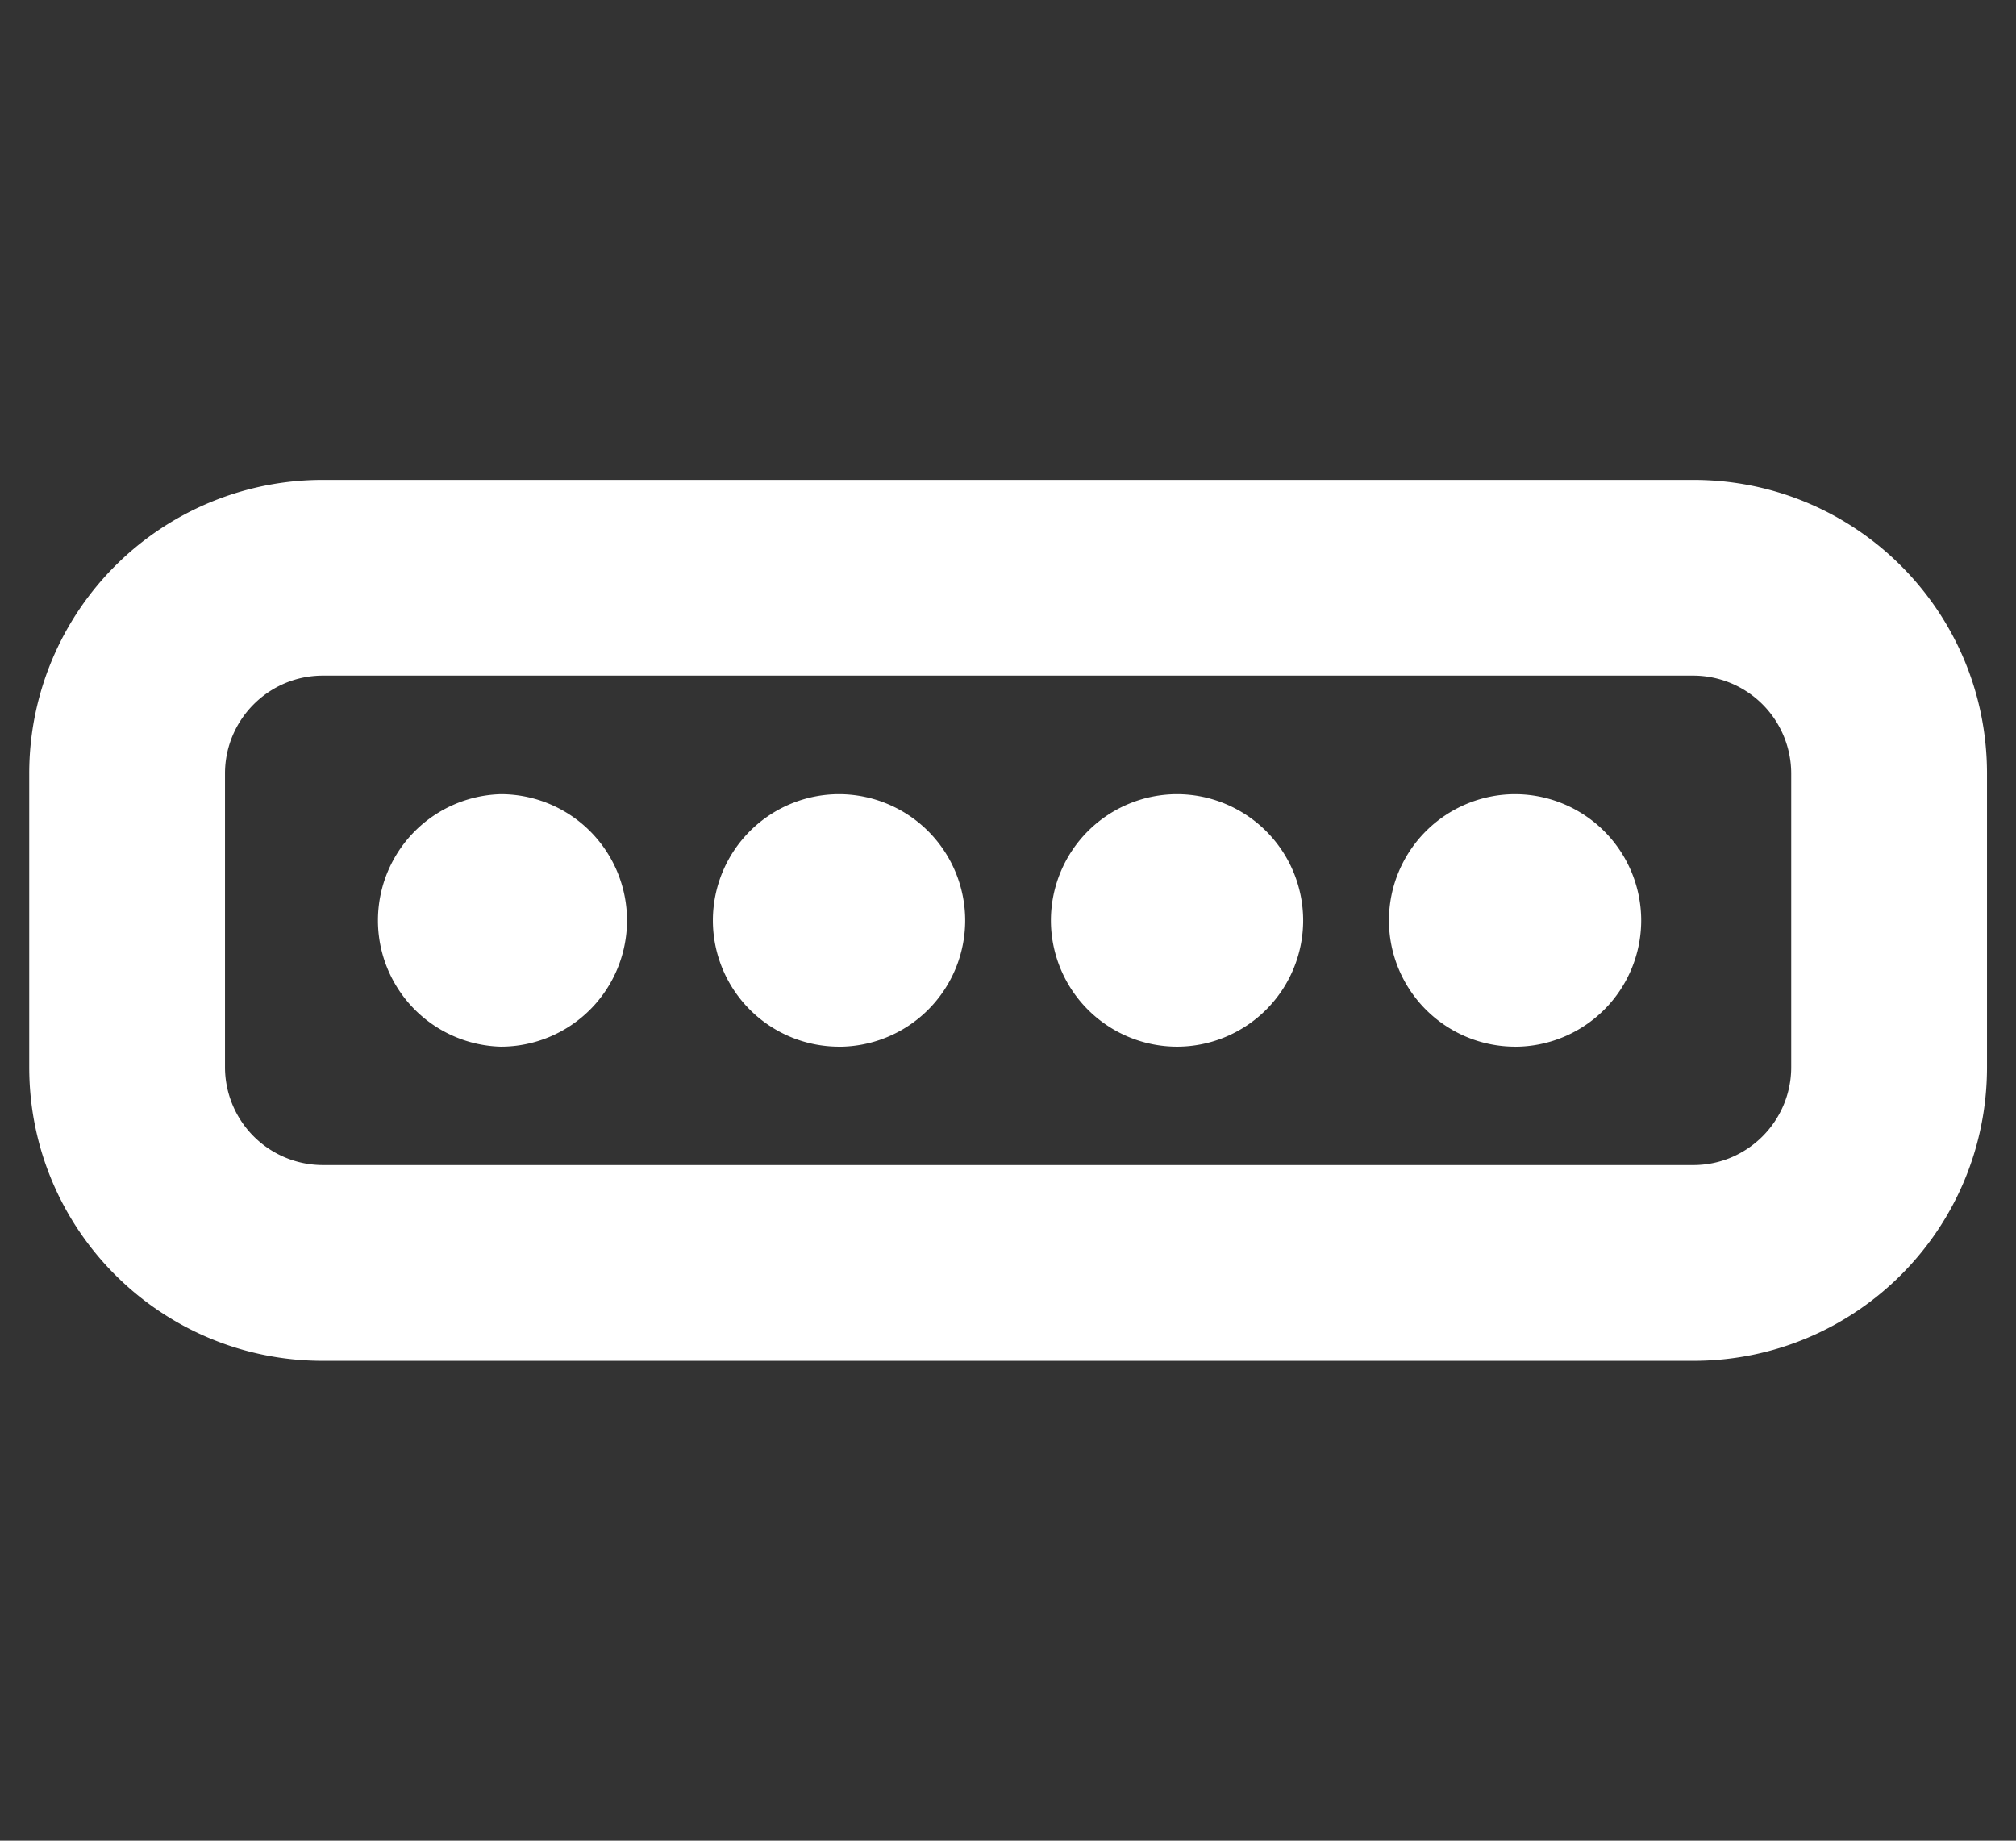 <svg xmlns="http://www.w3.org/2000/svg" width="46" height="42" fill="none"><rect width="100%" height="100%" fill="#333333" stroke="none"/><path fill-rule="evenodd" clip-rule="evenodd" d="M14.307 21.003a2.882 2.882 0 0 1-2.877 2.88 2.882 2.882 0 0 1 0-5.762 2.882 2.882 0 0 1 2.877 2.882ZM19.143 23.884a2.884 2.884 0 0 0 2.88-2.881 2.884 2.884 0 0 0-2.88-2.882 2.883 2.883 0 0 0-2.877 2.882 2.883 2.883 0 0 0 2.877 2.88ZM29.735 21.003a2.883 2.883 0 0 1-2.877 2.88 2.884 2.884 0 0 1-2.879-2.88 2.884 2.884 0 0 1 2.88-2.882 2.883 2.883 0 0 1 2.876 2.882ZM34.569 23.884a2.884 2.884 0 0 0 2.879-2.881 2.884 2.884 0 0 0-2.88-2.882 2.883 2.883 0 0 0-2.876 2.882 2.883 2.883 0 0 0 2.877 2.88Z" fill="#fff"></path><path fill-rule="evenodd" clip-rule="evenodd" d="M7.367 10.95a6.696 6.696 0 0 0-6.7 6.7v6.7c0 3.708 3 6.701 6.7 6.701h31.27c3.702 0 6.701-2.993 6.701-6.7V17.65c0-3.708-3-6.7-6.7-6.7H7.368Zm31.27 4.466a2.237 2.237 0 0 1 2.234 2.234v6.7c0 1.23-1 2.234-2.233 2.234H7.368a2.236 2.236 0 0 1-2.234-2.233V17.65c0-1.228.998-2.234 2.233-2.234h31.27Z" fill="#fff"></path></svg>